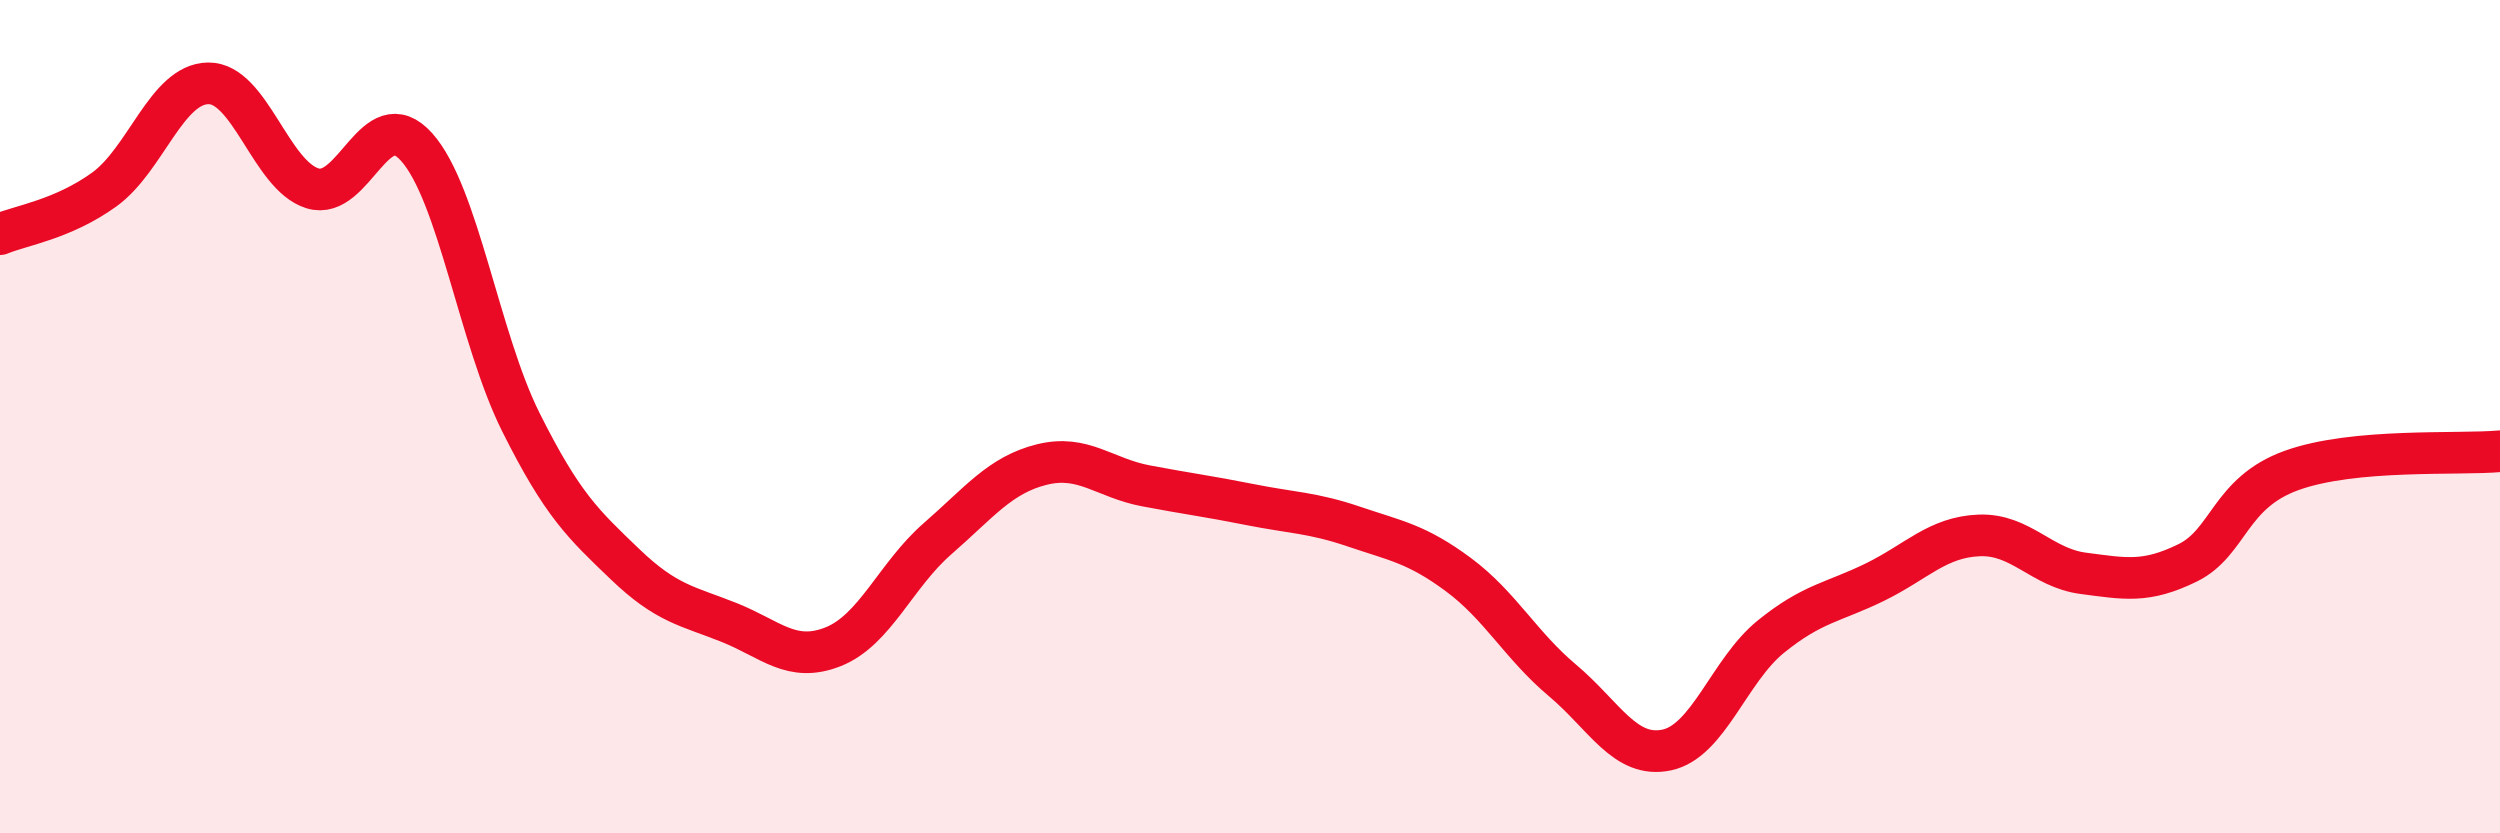 
    <svg width="60" height="20" viewBox="0 0 60 20" xmlns="http://www.w3.org/2000/svg">
      <path
        d="M 0,5.62 C 0.5,5.41 1.5,5.27 2.5,4.55 C 3.5,3.83 4,2.01 5,2 C 6,1.99 6.5,4.21 7.5,4.52 C 8.5,4.83 9,2.41 10,3.53 C 11,4.65 11.5,8.13 12.5,10.13 C 13.5,12.13 14,12.58 15,13.54 C 16,14.5 16.5,14.54 17.5,14.94 C 18.5,15.34 19,15.92 20,15.52 C 21,15.12 21.5,13.8 22.5,12.93 C 23.5,12.06 24,11.4 25,11.15 C 26,10.9 26.5,11.47 27.5,11.66 C 28.5,11.85 29,11.91 30,12.11 C 31,12.31 31.5,12.3 32.5,12.64 C 33.5,12.98 34,13.05 35,13.79 C 36,14.53 36.5,15.49 37.5,16.33 C 38.5,17.17 39,18.21 40,18 C 41,17.79 41.5,16.09 42.5,15.28 C 43.5,14.47 44,14.46 45,13.97 C 46,13.48 46.5,12.89 47.5,12.85 C 48.5,12.81 49,13.63 50,13.76 C 51,13.89 51.5,14 52.5,13.51 C 53.5,13.02 53.5,11.83 55,11.29 C 56.5,10.75 59,10.92 60,10.83L60 20L0 20Z"
        fill="#EB0A25"
        opacity="0.1"
        stroke-linecap="round"
        stroke-linejoin="round"
      />
      <path
        d="M 0,5.62 C 0.5,5.41 1.5,5.27 2.5,4.55 C 3.5,3.83 4,2.01 5,2 C 6,1.99 6.5,4.21 7.5,4.52 C 8.5,4.83 9,2.41 10,3.53 C 11,4.65 11.5,8.13 12.5,10.13 C 13.5,12.13 14,12.58 15,13.54 C 16,14.5 16.5,14.54 17.5,14.94 C 18.5,15.34 19,15.92 20,15.52 C 21,15.12 21.5,13.8 22.5,12.93 C 23.5,12.06 24,11.4 25,11.15 C 26,10.9 26.5,11.47 27.5,11.66 C 28.5,11.85 29,11.91 30,12.11 C 31,12.31 31.5,12.3 32.5,12.64 C 33.5,12.98 34,13.05 35,13.79 C 36,14.53 36.5,15.49 37.5,16.33 C 38.5,17.17 39,18.21 40,18 C 41,17.79 41.5,16.09 42.5,15.28 C 43.5,14.47 44,14.46 45,13.97 C 46,13.48 46.5,12.89 47.5,12.85 C 48.5,12.81 49,13.63 50,13.76 C 51,13.89 51.5,14 52.5,13.51 C 53.5,13.02 53.5,11.83 55,11.29 C 56.5,10.75 59,10.92 60,10.83"
        stroke="#EB0A25"
        stroke-width="1"
        fill="none"
        stroke-linecap="round"
        stroke-linejoin="round"
      />
    </svg>
  
